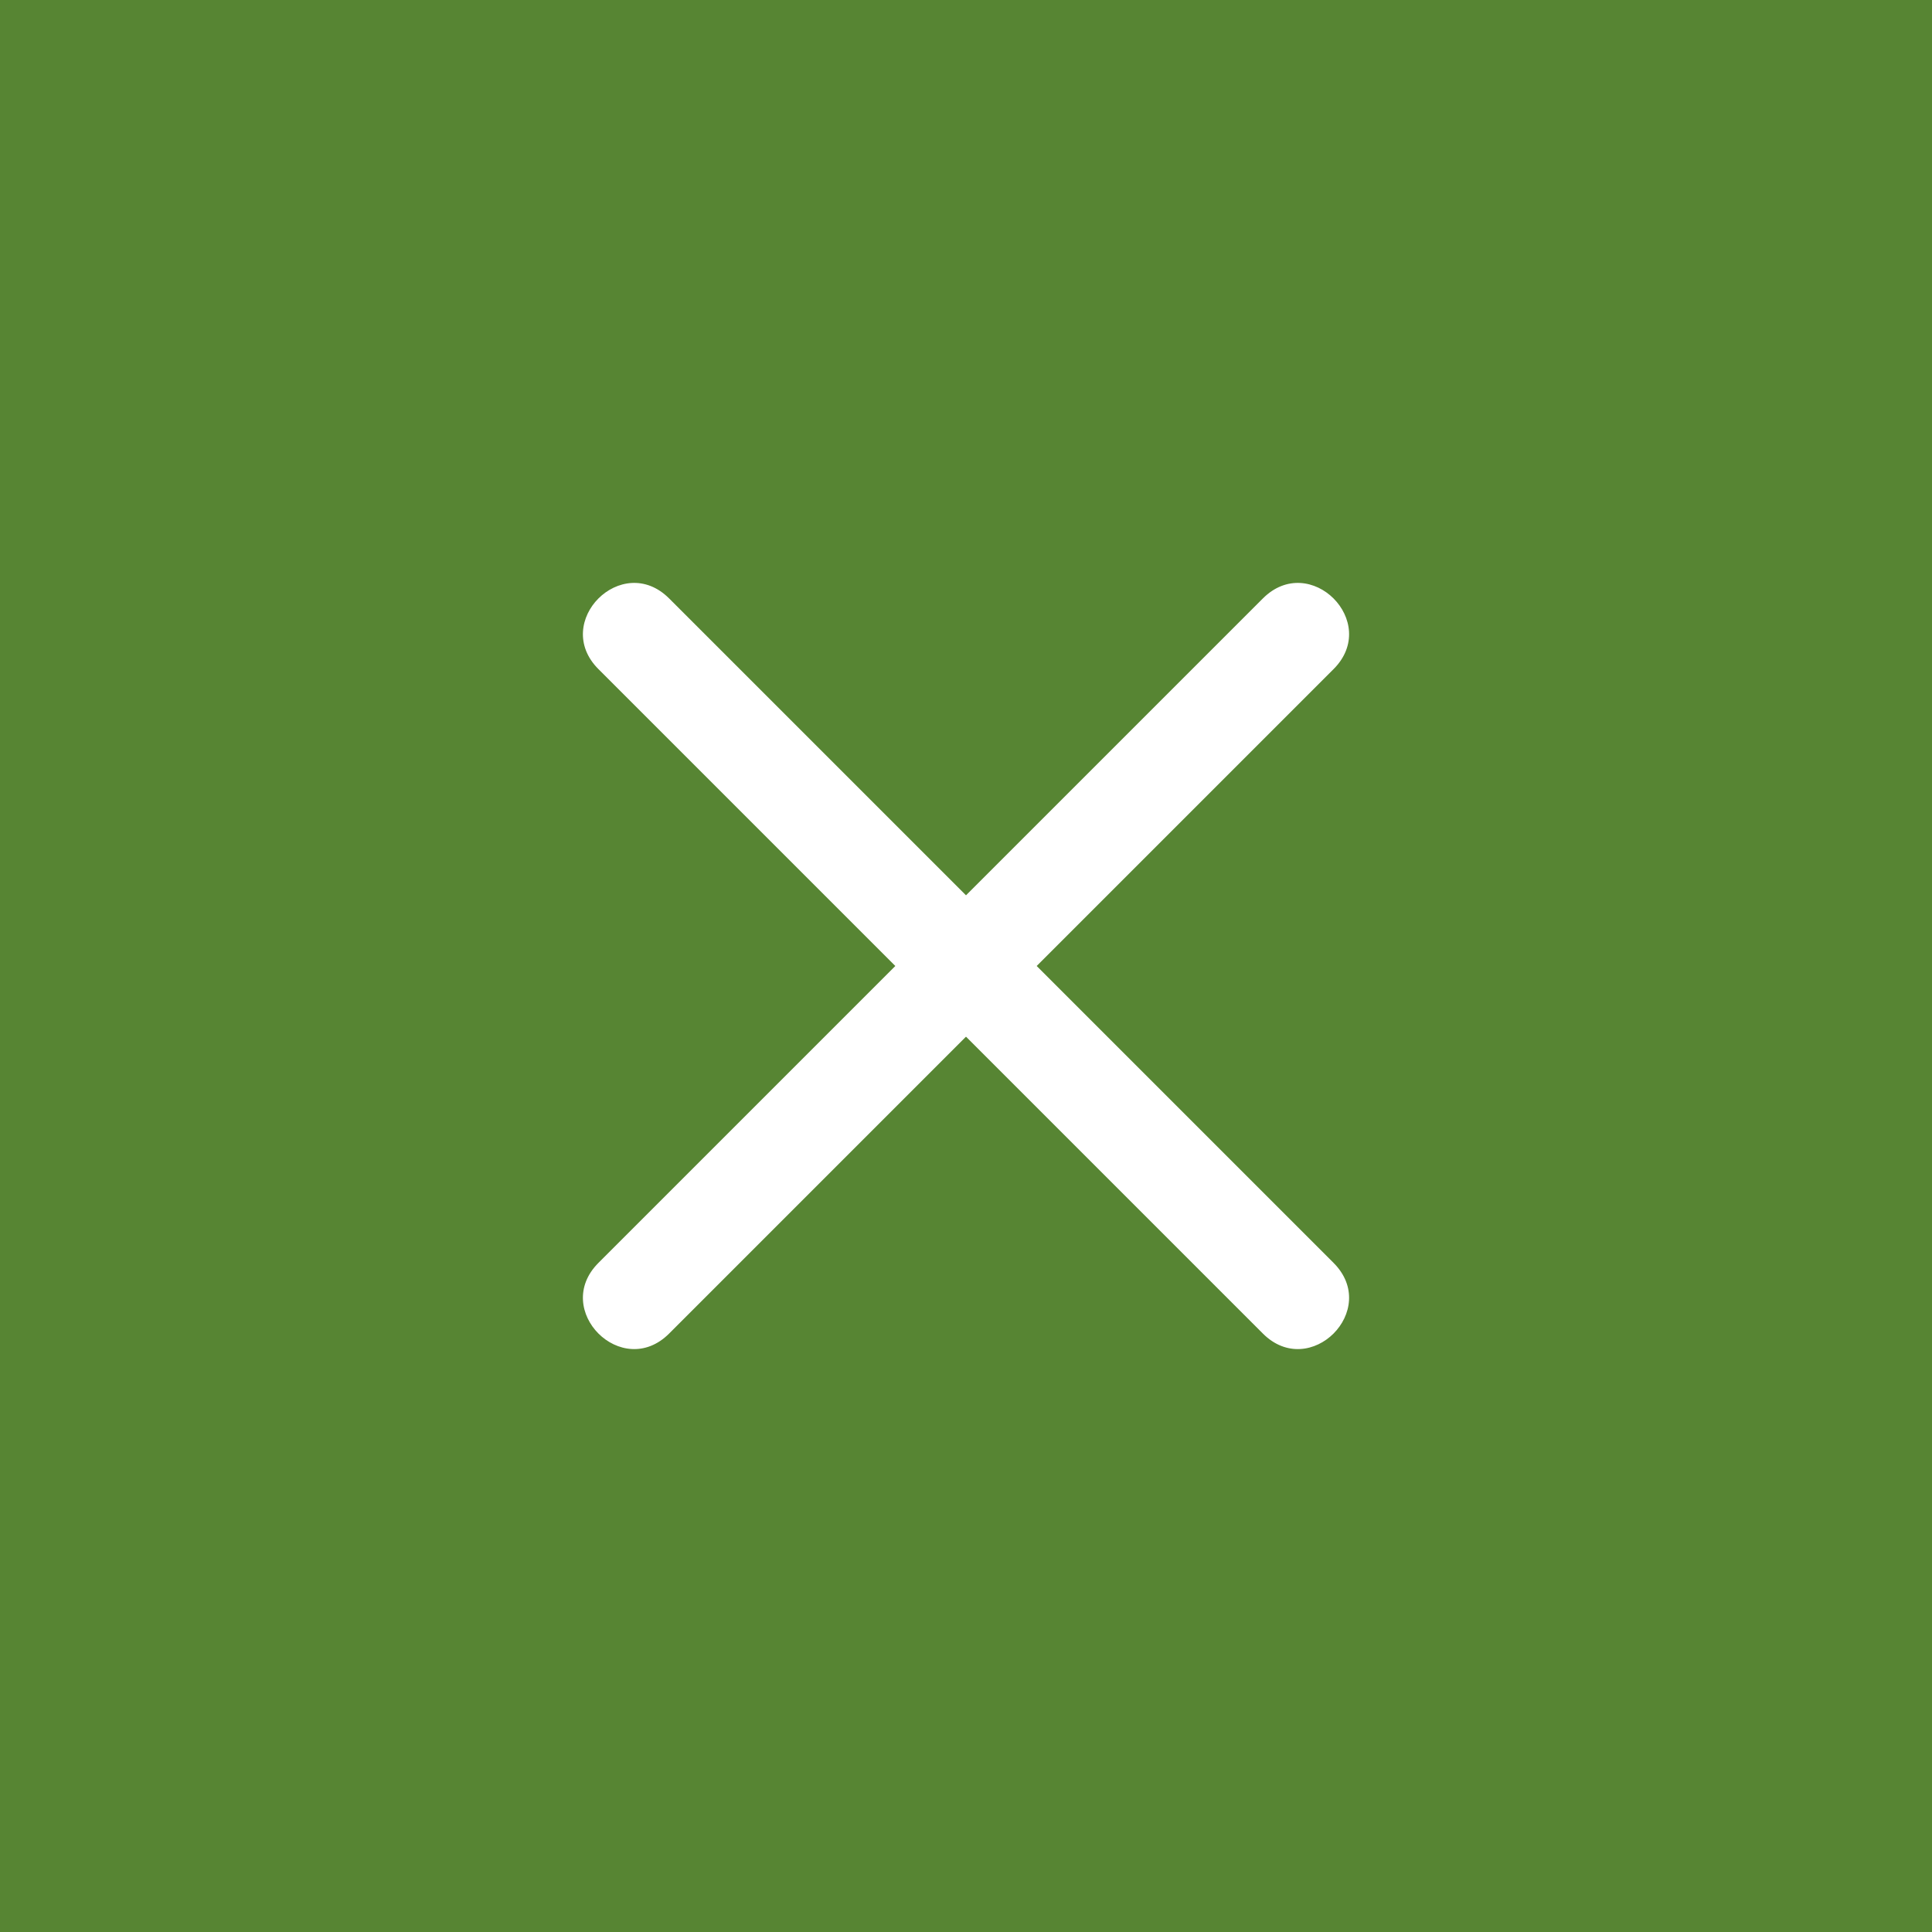 <svg id="SvgjsSvg1027" width="288" height="288" xmlns="http://www.w3.org/2000/svg" version="1.1" xmlns:xlink="http://www.w3.org/1999/xlink" xmlns:svgjs="http://svgjs.com/svgjs"><rect width="100%" height="100%" fill="#333333" stroke="none"/><defs id="SvgjsDefs1028"></defs><g id="SvgjsG1029"><svg xmlns="http://www.w3.org/2000/svg" enable-background="new 0 0 41 41" viewBox="0 0 41 41" width="288" height="288"><rect width="41" height="41" fill="#578533" class="colorffb830 svgShape"></rect><path fill="#ffffff" d="M28.3,26.8c1,1-0.5,2.5-1.5,1.5L20.5,22l-6.3,6.3c-1,1-2.5-0.5-1.5-1.5l6.3-6.3l-6.3-6.3c-1-1,0.5-2.5,1.5-1.5
	l6.3,6.3l6.3-6.3c1-1,2.5,0.5,1.5,1.5L22,20.5L28.3,26.8z" class="colorfff svgShape"></path></svg></g></svg>
